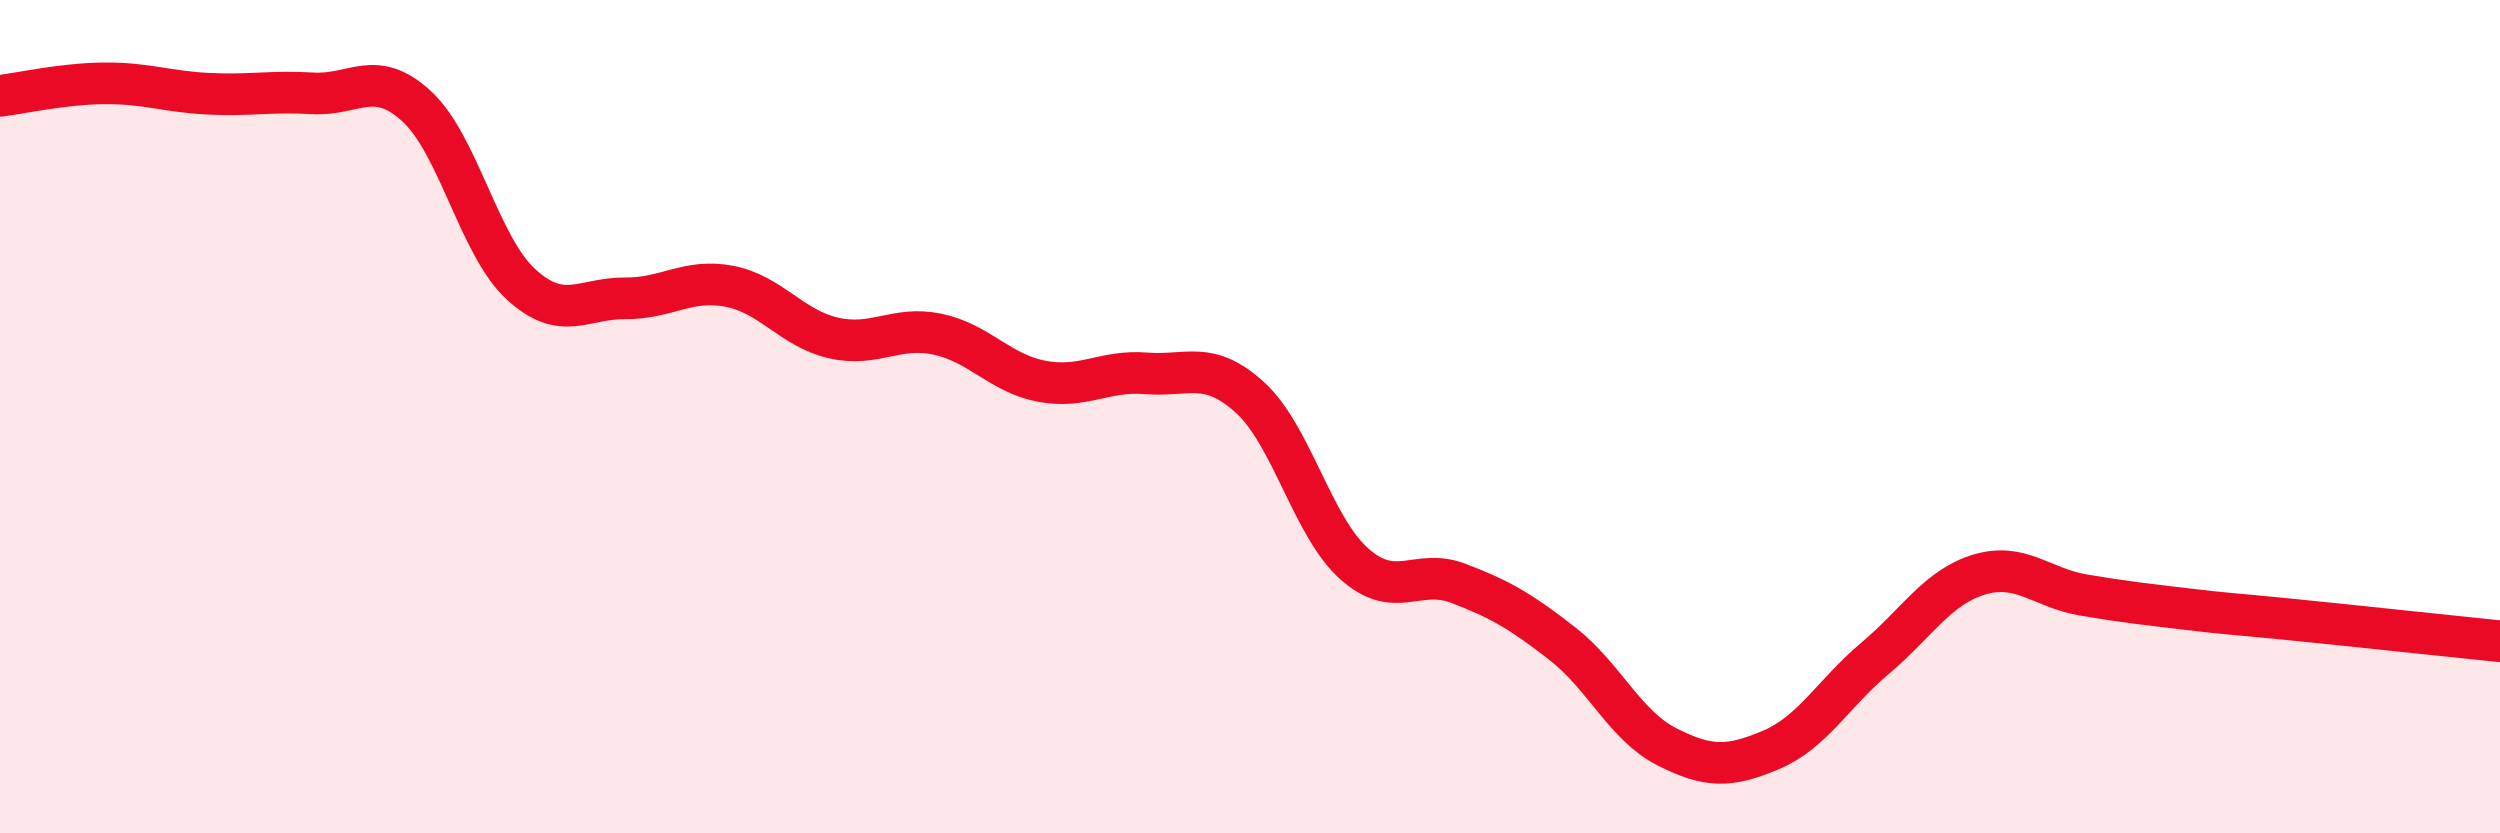
    <svg width="60" height="20" viewBox="0 0 60 20" xmlns="http://www.w3.org/2000/svg">
      <path
        d="M 0,2.3 C 0.5,2.24 1.5,2.01 2.5,2 C 3.5,1.99 4,2.2 5,2.25 C 6,2.3 6.5,2.18 7.5,2.24 C 8.5,2.3 9,1.63 10,2.55 C 11,3.47 11.5,5.9 12.5,6.82 C 13.5,7.74 14,7.15 15,7.16 C 16,7.17 16.5,6.68 17.5,6.87 C 18.5,7.06 19,7.88 20,8.11 C 21,8.34 21.5,7.81 22.5,8.02 C 23.5,8.23 24,8.96 25,9.15 C 26,9.34 26.5,8.88 27.5,8.96 C 28.5,9.04 29,8.63 30,9.54 C 31,10.45 31.5,12.64 32.5,13.53 C 33.5,14.42 34,13.62 35,14 C 36,14.38 36.5,14.67 37.5,15.45 C 38.5,16.23 39,17.41 40,17.92 C 41,18.43 41.5,18.42 42.5,18 C 43.5,17.58 44,16.64 45,15.8 C 46,14.96 46.5,14.09 47.5,13.79 C 48.5,13.49 49,14.11 50,14.28 C 51,14.45 51.5,14.5 52.5,14.62 C 53.5,14.74 53.5,14.72 55,14.87 C 56.5,15.02 59,15.29 60,15.39L60 20L0 20Z"
        fill="#EB0A25"
        opacity="0.1"
        stroke-linecap="round"
        stroke-linejoin="round"
      />
      <path
        d="M 0,2.3 C 0.5,2.24 1.5,2.01 2.5,2 C 3.5,1.99 4,2.2 5,2.25 C 6,2.3 6.5,2.18 7.5,2.24 C 8.5,2.3 9,1.63 10,2.55 C 11,3.47 11.5,5.9 12.5,6.82 C 13.5,7.74 14,7.15 15,7.16 C 16,7.17 16.5,6.68 17.5,6.87 C 18.5,7.06 19,7.88 20,8.11 C 21,8.34 21.5,7.81 22.5,8.02 C 23.5,8.23 24,8.96 25,9.15 C 26,9.34 26.5,8.88 27.5,8.96 C 28.5,9.04 29,8.63 30,9.54 C 31,10.45 31.5,12.64 32.5,13.53 C 33.5,14.42 34,13.62 35,14 C 36,14.38 36.5,14.67 37.5,15.45 C 38.5,16.23 39,17.41 40,17.92 C 41,18.43 41.5,18.42 42.5,18 C 43.5,17.58 44,16.64 45,15.8 C 46,14.96 46.5,14.09 47.5,13.79 C 48.5,13.49 49,14.11 50,14.28 C 51,14.45 51.5,14.5 52.5,14.62 C 53.5,14.74 53.5,14.72 55,14.87 C 56.5,15.02 59,15.29 60,15.39"
        stroke="#EB0A25"
        stroke-width="1"
        fill="none"
        stroke-linecap="round"
        stroke-linejoin="round"
      />
    </svg>
  